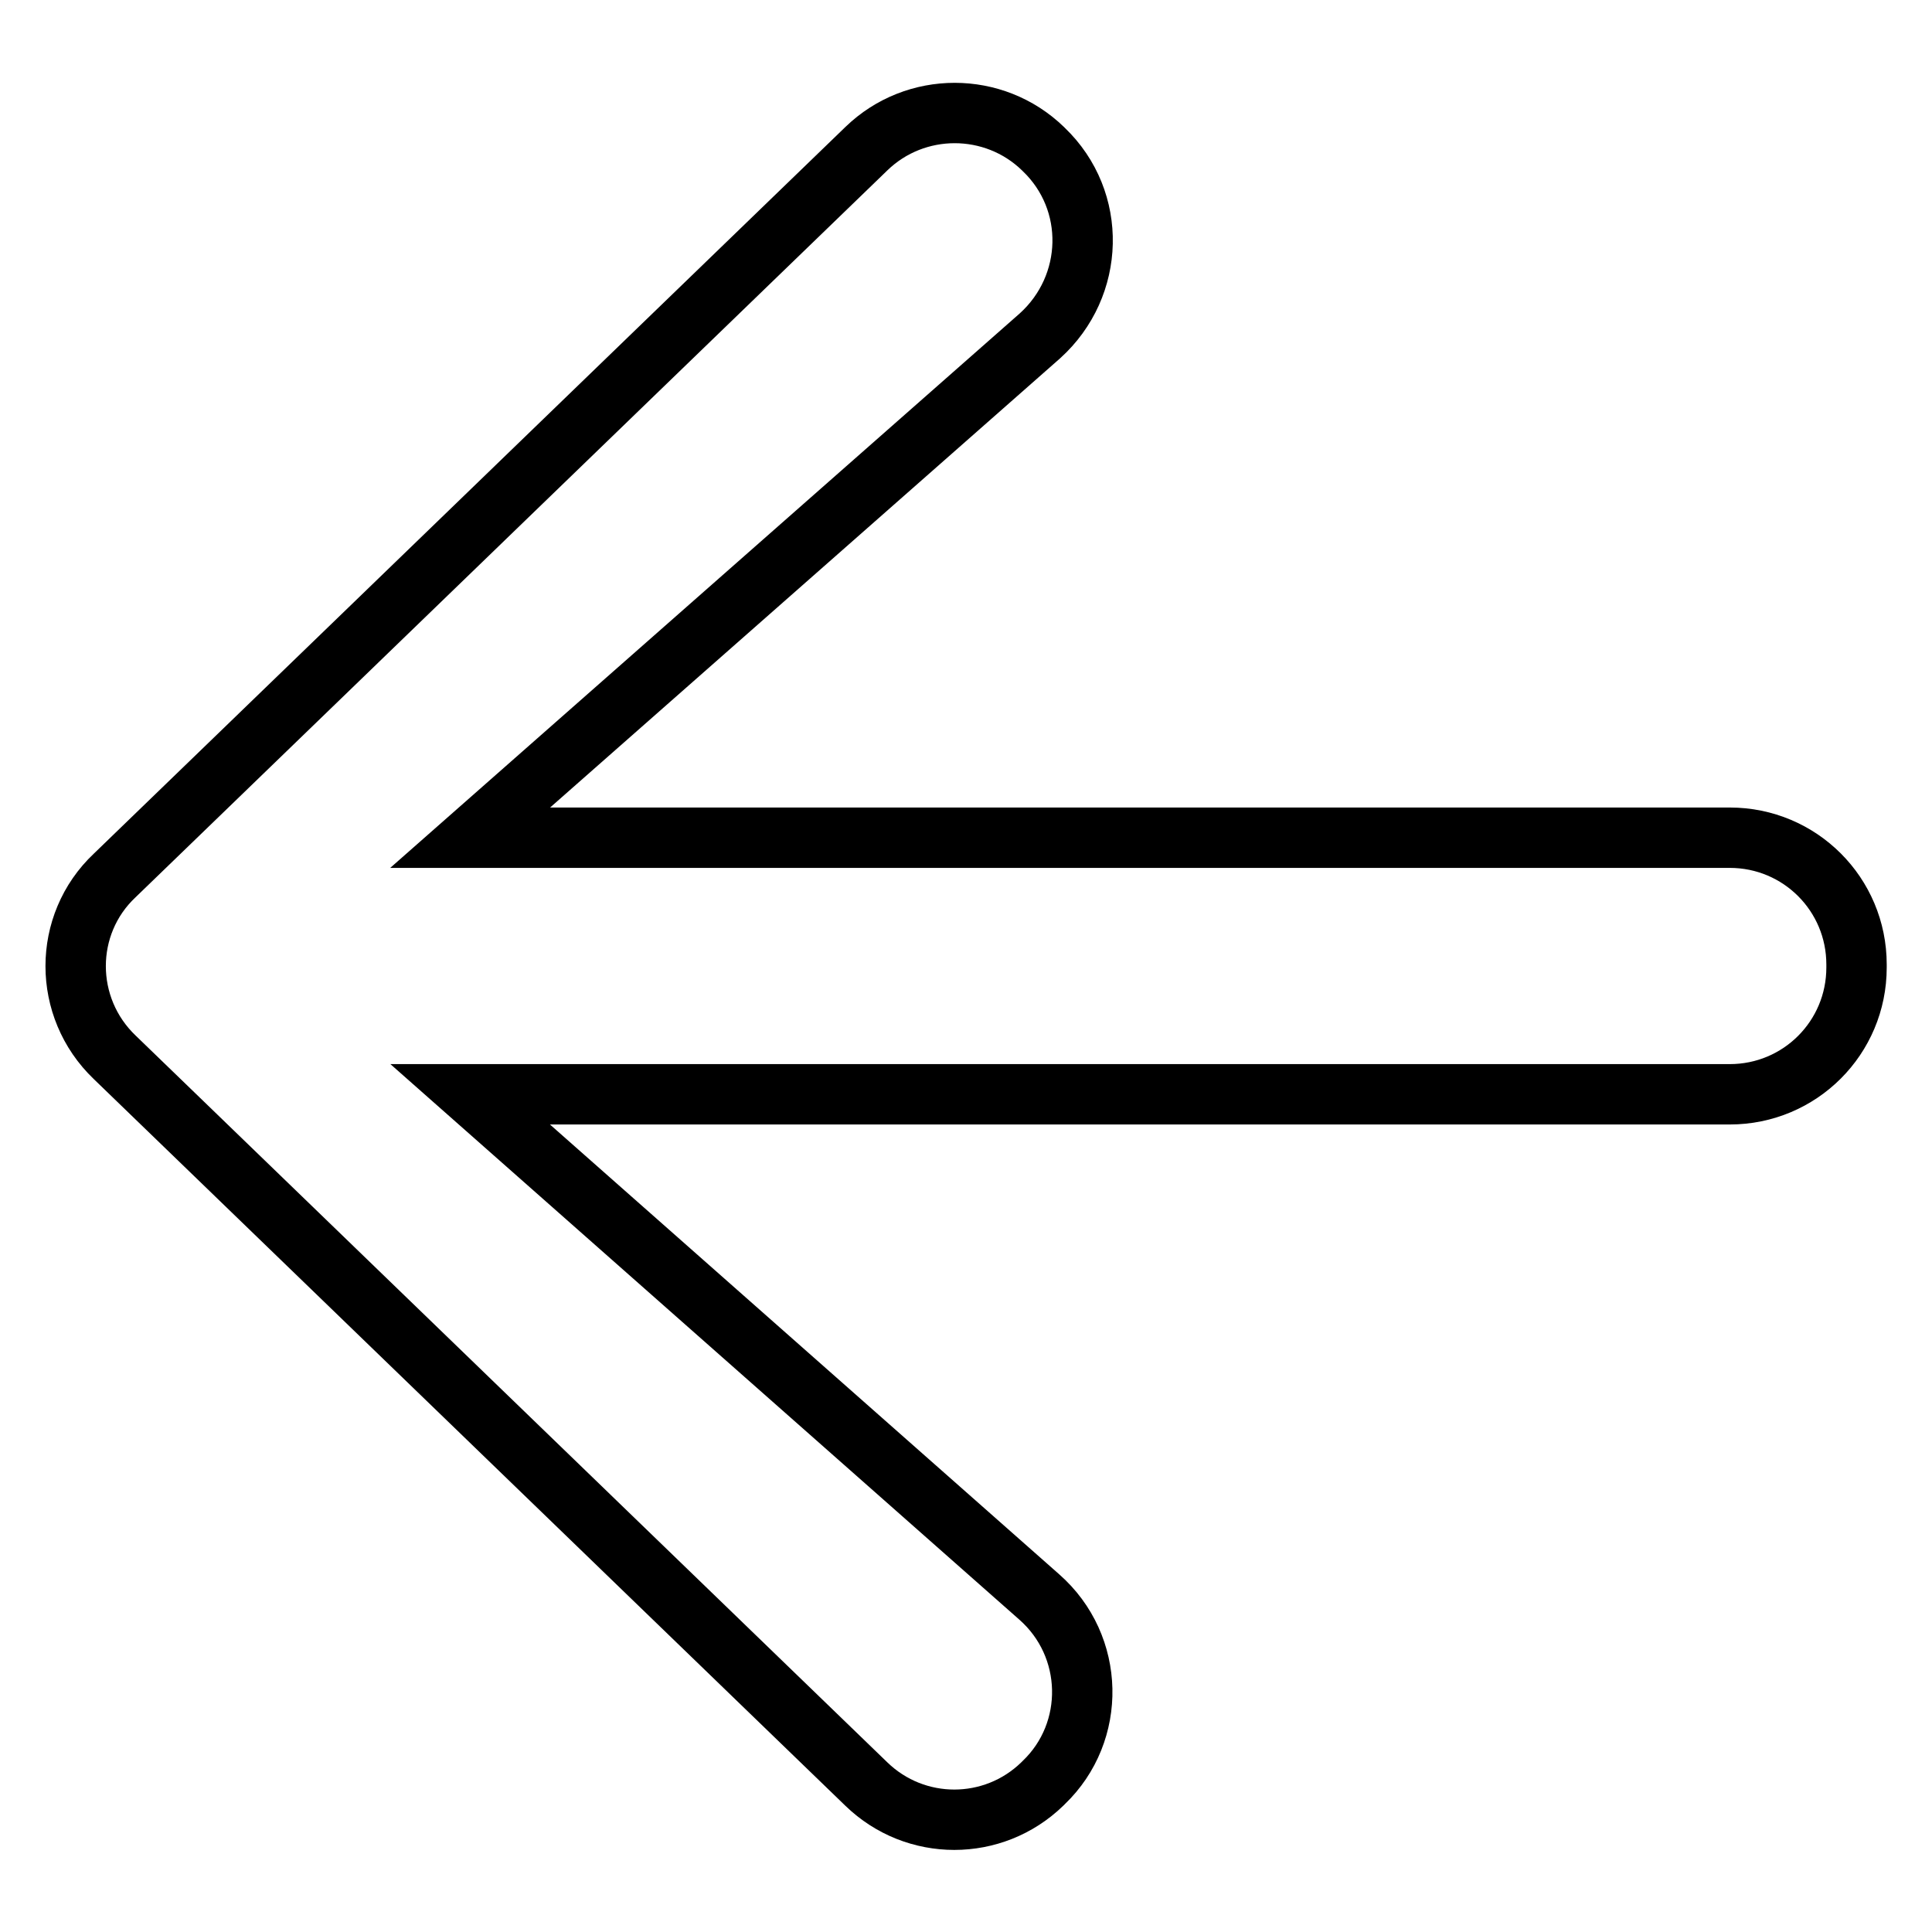 <?xml version="1.0" encoding="utf-8"?>
<!-- Svg Vector Icons : http://www.onlinewebfonts.com/icon -->
<!DOCTYPE svg PUBLIC "-//W3C//DTD SVG 1.1//EN" "http://www.w3.org/Graphics/SVG/1.1/DTD/svg11.dtd">
<svg version="1.1" xmlns="http://www.w3.org/2000/svg" xmlns:xlink="http://www.w3.org/1999/xlink" x="0px" y="0px" viewBox="0 0 256 256" enable-background="new 0 0 256 256" xml:space="preserve">
<g> <path stroke-width="8" fill-opacity="0" stroke="#000000"  d="M62.3,111h166.9c9.3,0,16.8,7.5,16.8,16.8v0.4c0,9.3-7.5,16.8-16.8,16.8H62.3l75.4,66.6 c7.4,6.5,7.6,17.9,0.6,24.6l-0.2,0.2c-6.5,6.3-16.8,6.3-23.3,0l-99.6-96.3c-6.9-6.6-6.9-17.6,0-24.1l99.6-96.3 c6.5-6.3,16.9-6.3,23.4,0l0.1,0.1c7.1,6.8,6.8,18.1-0.5,24.7L62.3,111L62.3,111z"/></g>
</svg>